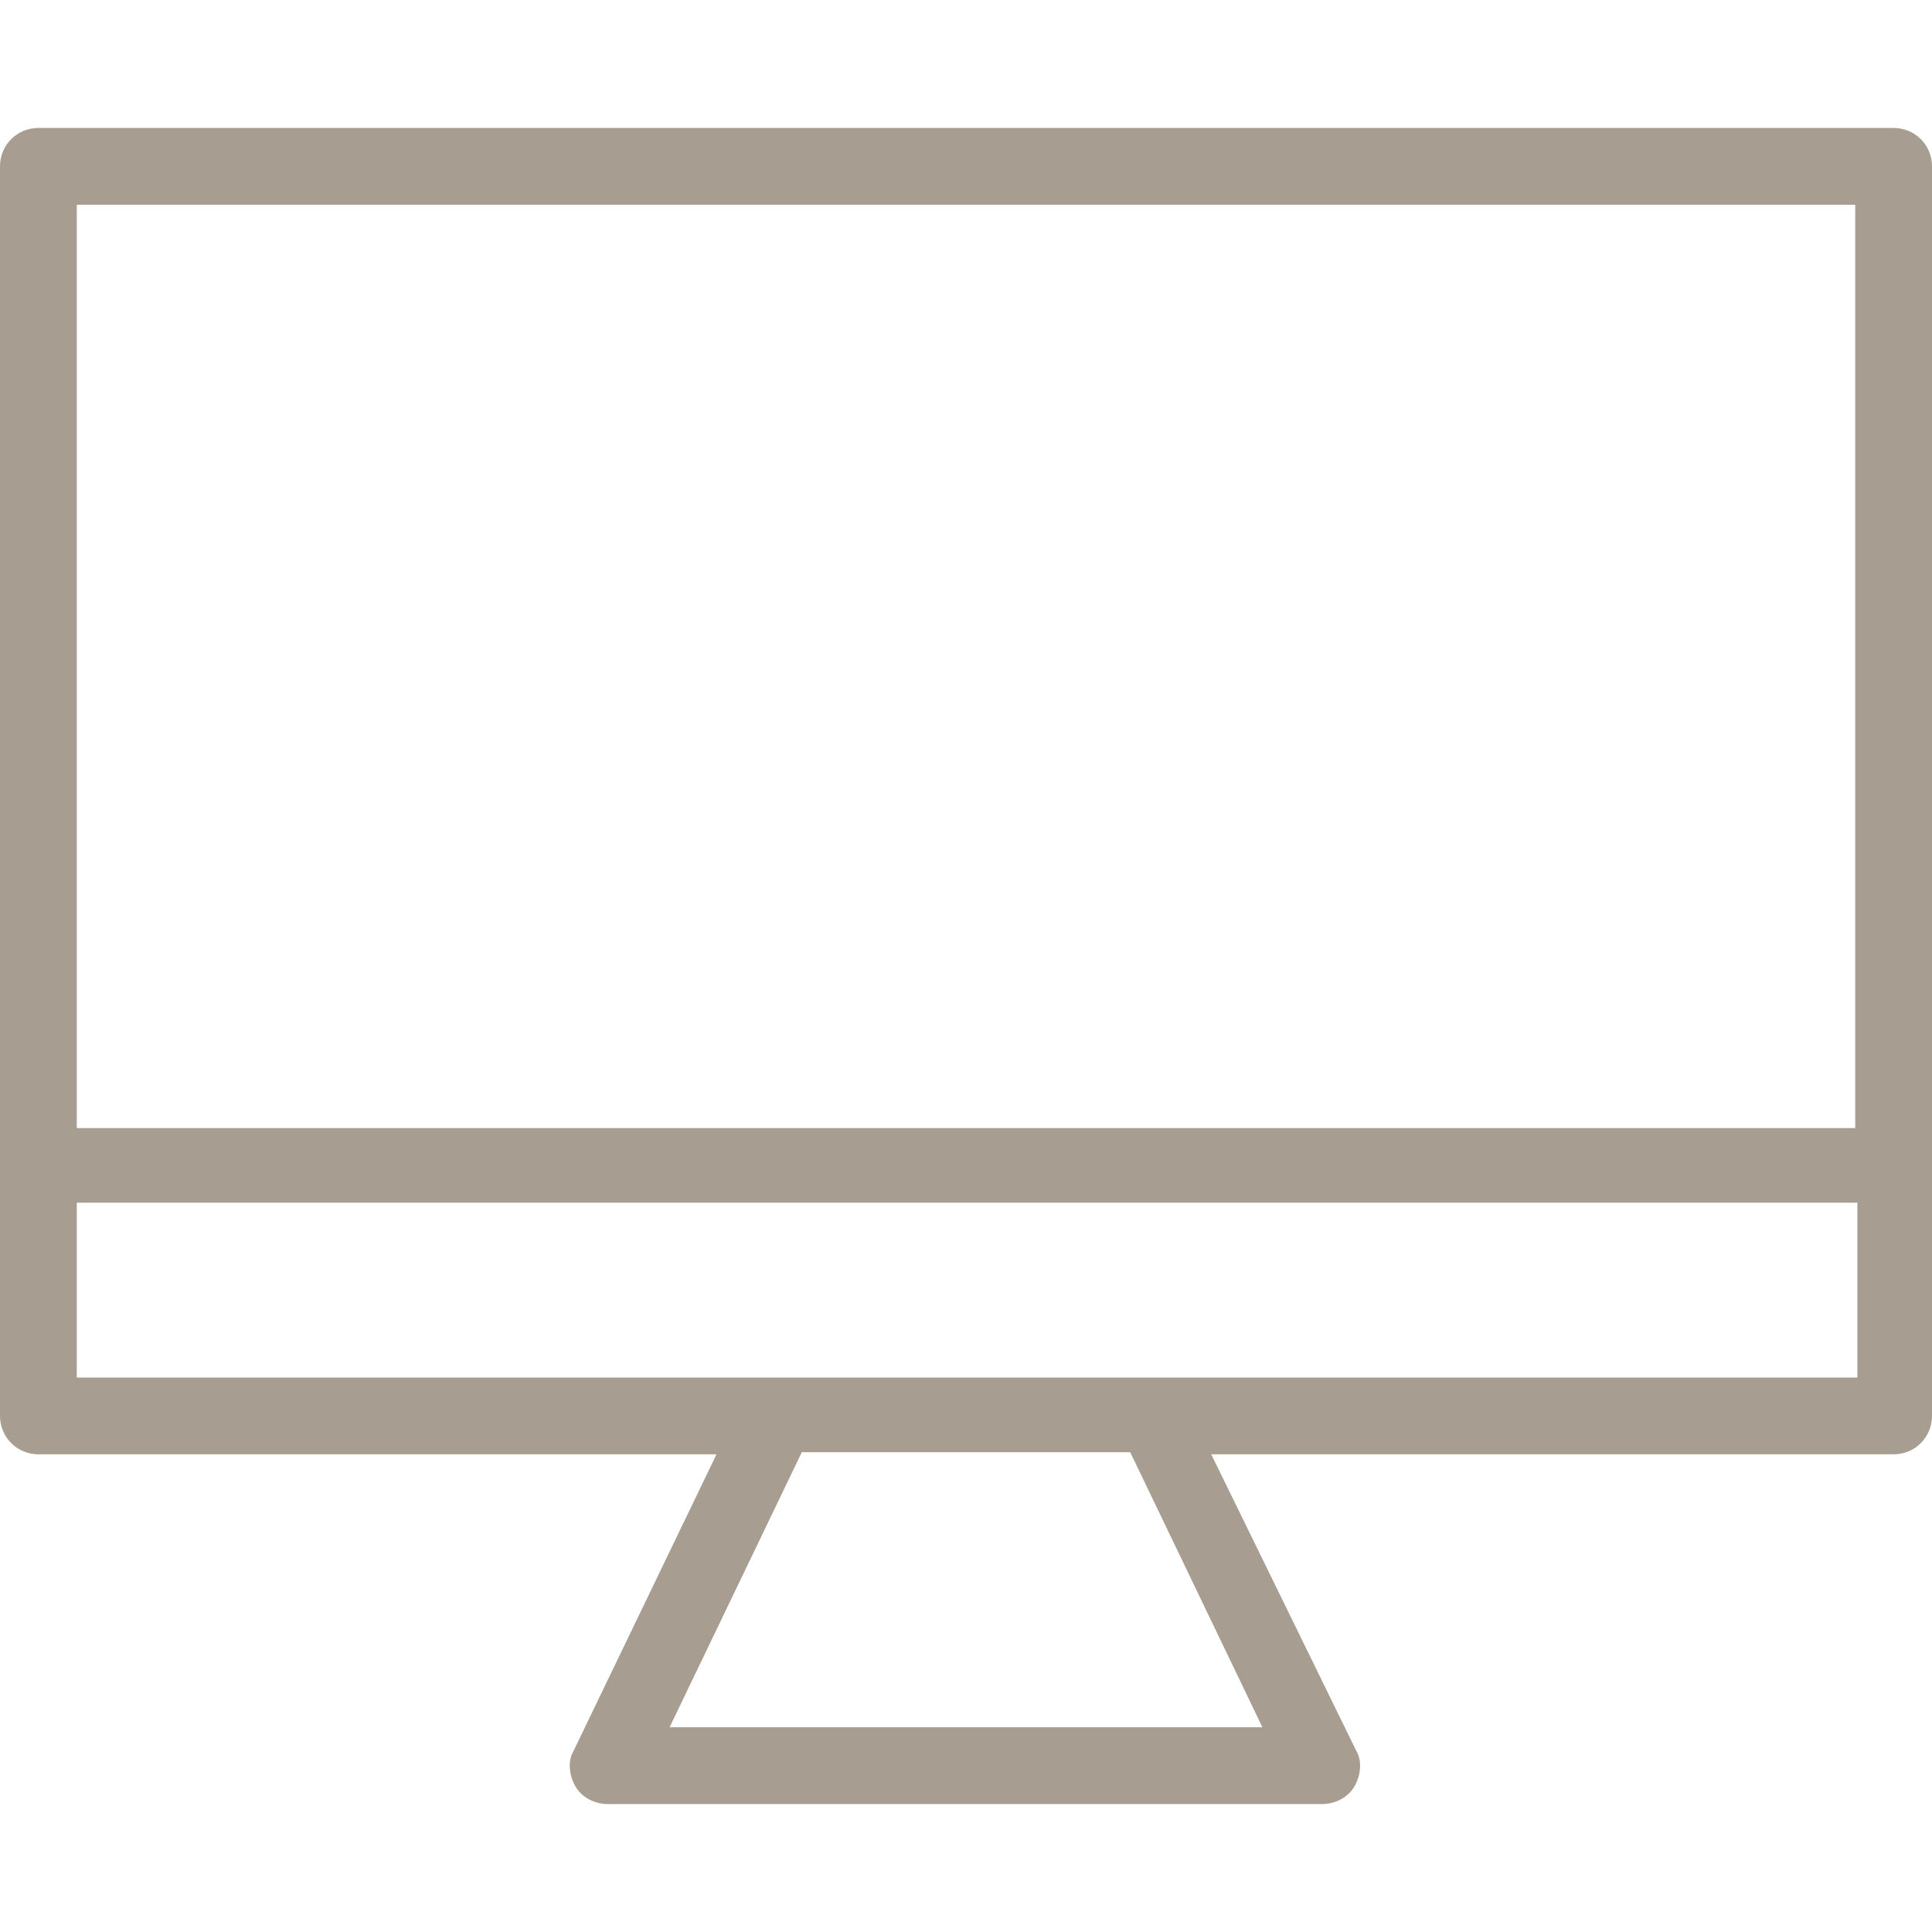 <?xml version="1.0"?>
<svg xmlns="http://www.w3.org/2000/svg" xmlns:xlink="http://www.w3.org/1999/xlink" version="1.1" id="Capa_1" x="0px" y="0px" viewBox="0 0 362.4 362.4" style="enable-background:new 0 0 362.4 362.4;" xml:space="preserve" width="512px" height="512px" class=""><g><g>
	<g>
		<path d="M355.2,24H7.2c-4,0-7.2,3.2-7.2,7.2v234.4c0,4,3.2,7.2,7.2,7.2h127.2l-26.8,55.6c-1.2,2-0.8,4.8,0.4,6.8s3.6,3.2,6,3.2    h134c2.4,0,4.8-1.2,6-3.2s1.6-4.8,0.4-6.8l-27.2-55.6h128c4,0,7.2-3.2,7.2-7.2V31.2C362.4,27.2,359.2,24,355.2,24z M14.4,38.4H348    v173.2H14.4V38.4z M236.8,324H125.6l24.8-51.6H212L236.8,324z M348.4,258.4h-334v-32.8h334V258.4z" data-original="#000000" class="active-path" data-old_color="#000000" fill="#A79E91"/>
	</g>
</g></g> </svg>
